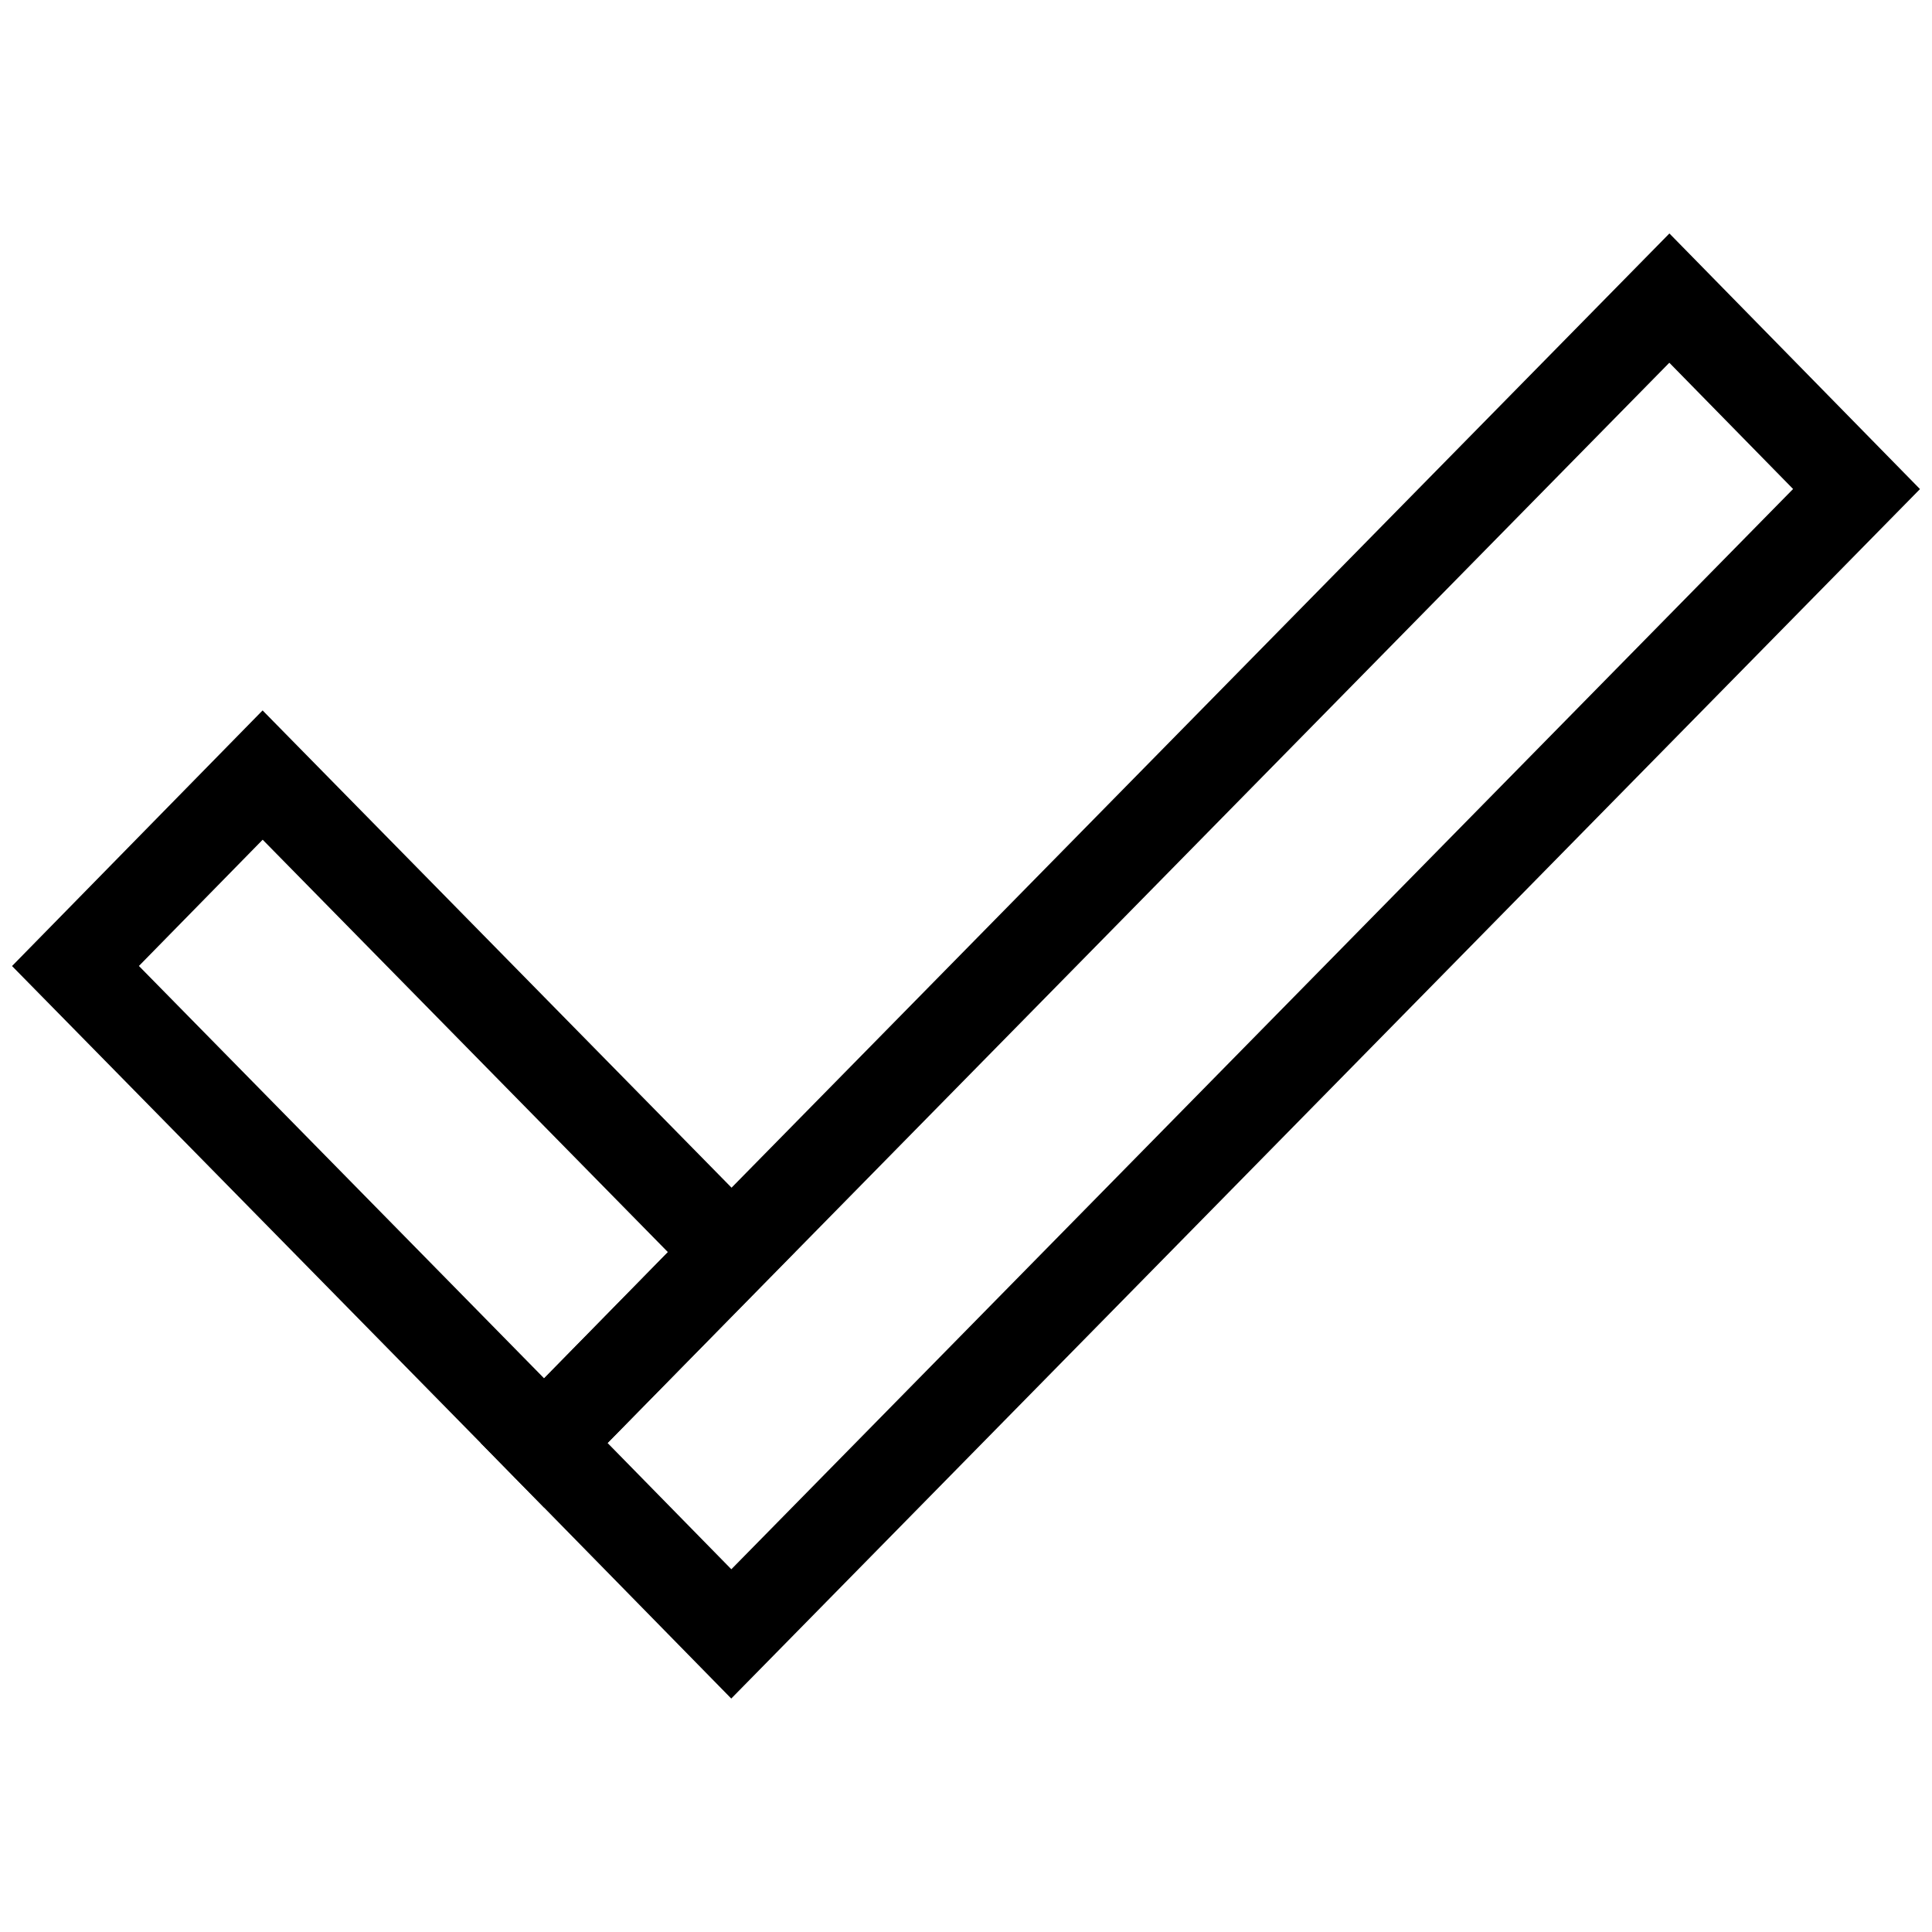 <?xml version="1.0" encoding="utf-8"?>
<!-- Svg Vector Icons : http://www.onlinewebfonts.com/icon -->
<!DOCTYPE svg PUBLIC "-//W3C//DTD SVG 1.1//EN" "http://www.w3.org/Graphics/SVG/1.1/DTD/svg11.dtd">
<svg version="1.1" xmlns="http://www.w3.org/2000/svg" xmlns:xlink="http://www.w3.org/1999/xlink" x="0px" y="0px" viewBox="0 0 256 256" enable-background="new 0 0 256 256" xml:space="preserve">
<g><g><path stroke-width="12" fill-opacity="0" stroke="#000000"  d="M72.1,191.2L10,128l24.8-25.3l62.1,63.2L72.1,191.2L72.1,191.2z"/><path stroke-width="12" fill-opacity="0" stroke="#000000"  d="M96.9,216.5l-24.8-25.3L221.2,39.5L246,64.8L96.9,216.5L96.9,216.5z"/></g></g>
</svg>